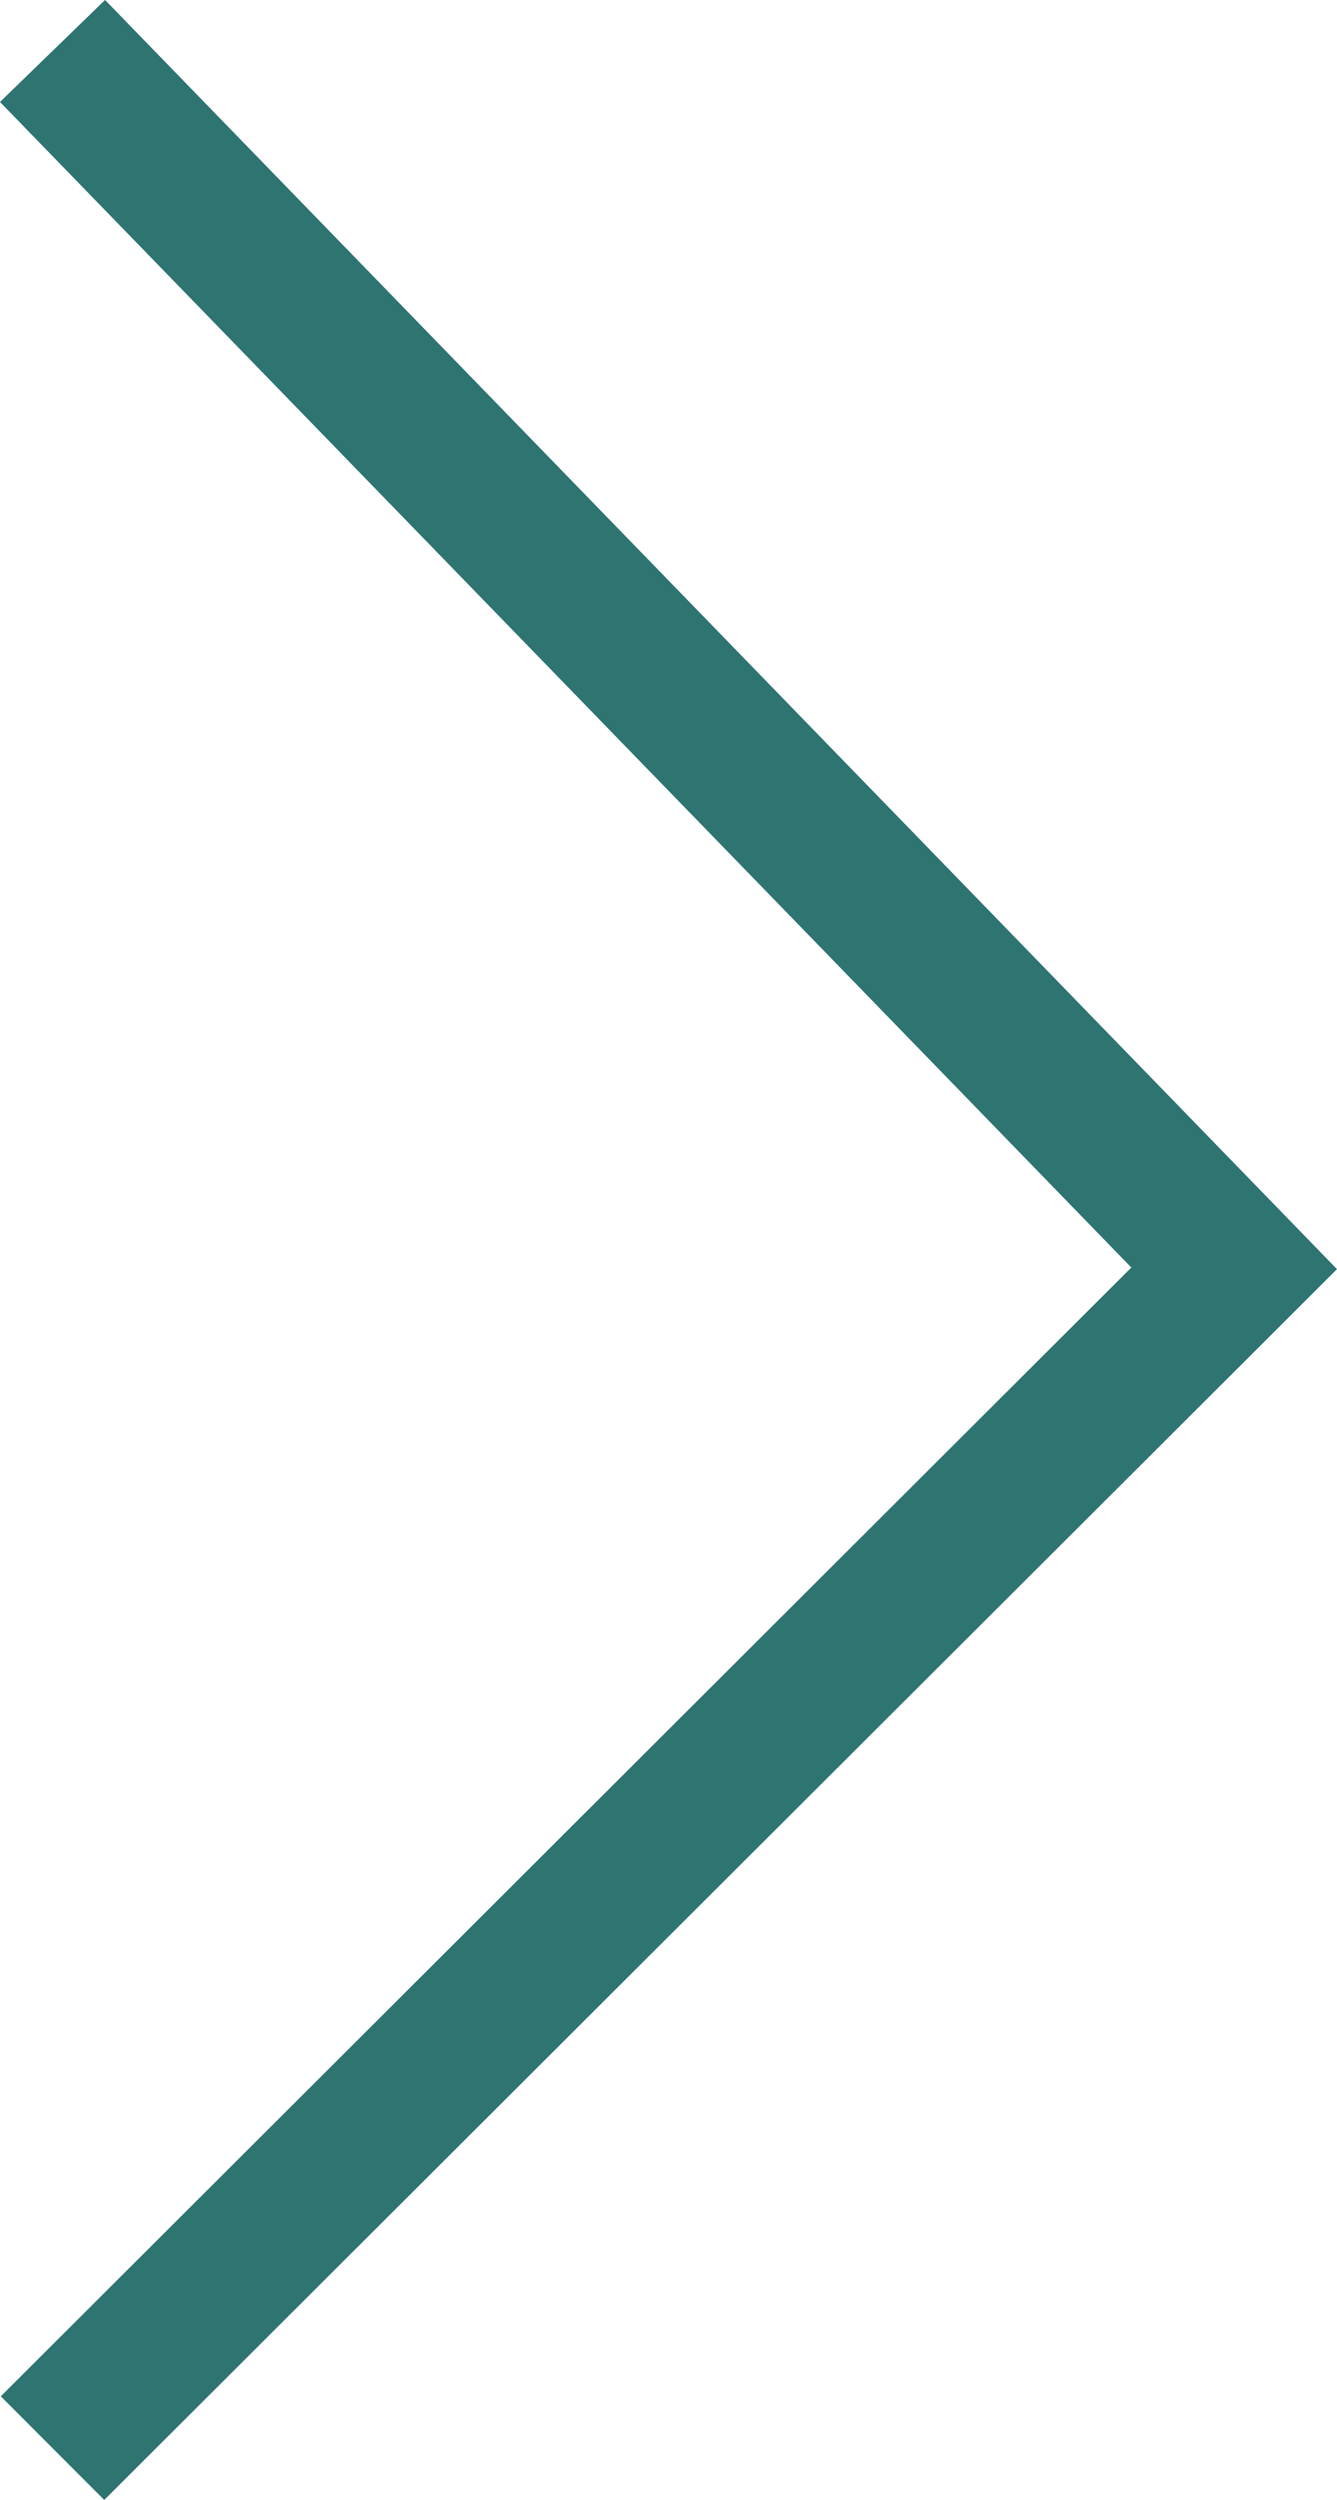 <svg xmlns="http://www.w3.org/2000/svg" width="27.39" height="51.208" viewBox="0 0 27.39 51.208">
  <path id="Path_888" data-name="Path 888" d="M7749.749,2961.785l-24.936,24.207-24.166-24.207" transform="translate(-2960.709 7750.793) rotate(-90)" fill="none" stroke="#2e7471" stroke-width="3"/>
</svg>
